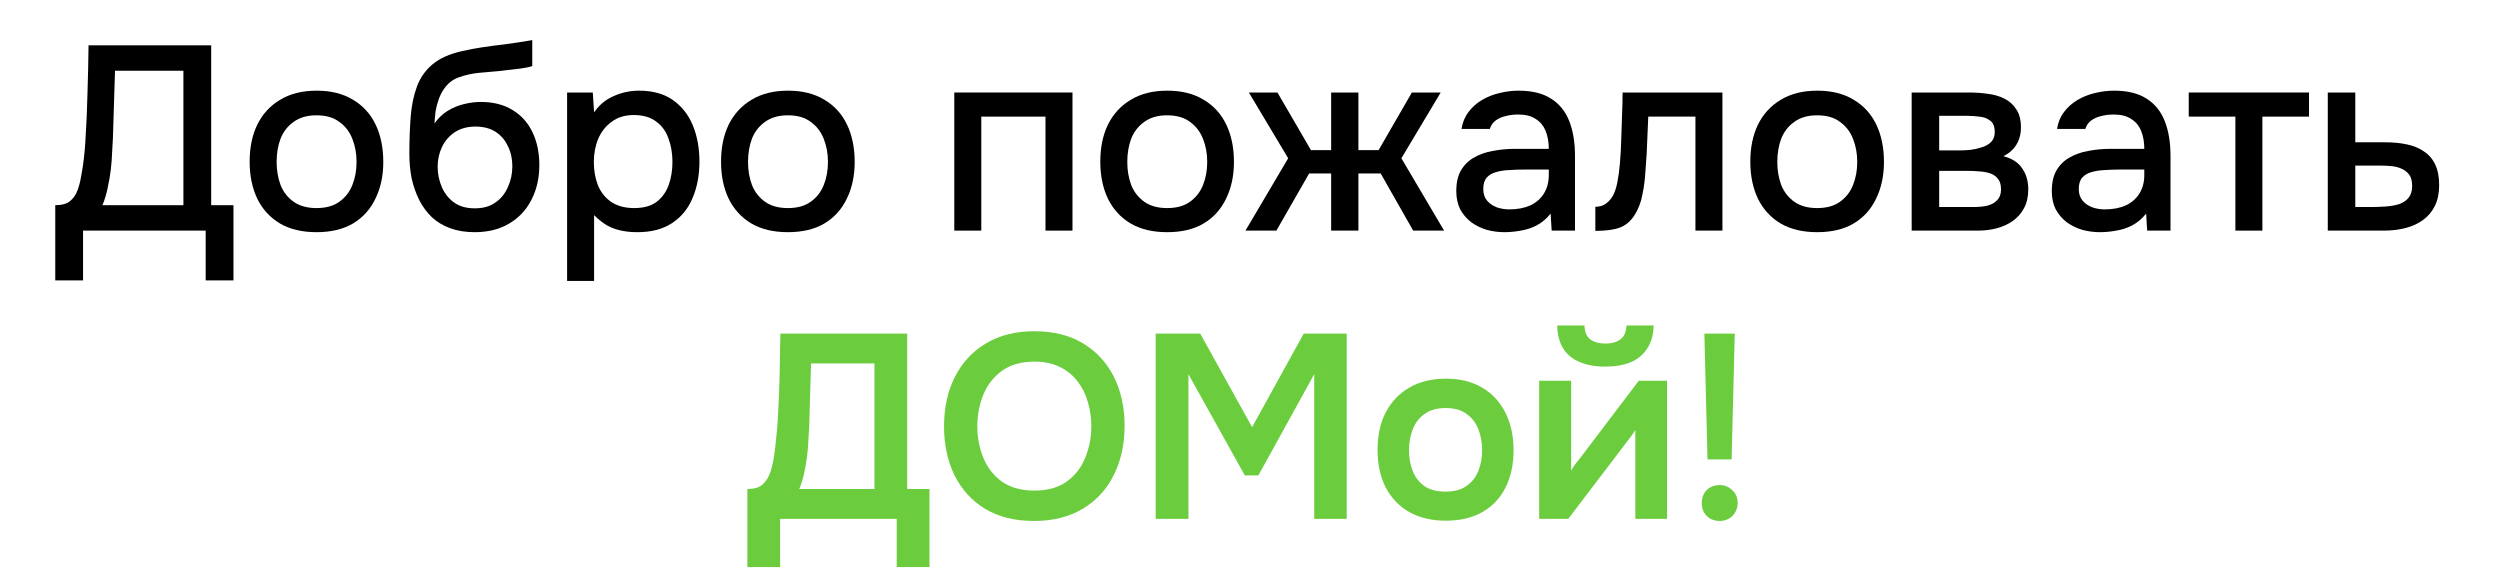<svg width="477" height="110" viewBox="0 0 477 110" fill="none" xmlns="http://www.w3.org/2000/svg">
<path d="M325.794 87.65L325.194 63.65H330.994L330.394 87.65H325.794ZM328.094 99.4C327.494 99.4 326.927 99.267 326.394 99C325.894 98.734 325.477 98.334 325.144 97.8C324.844 97.267 324.694 96.667 324.694 96C324.694 95.267 324.844 94.65 325.144 94.15C325.444 93.617 325.861 93.217 326.394 92.95C326.927 92.684 327.511 92.55 328.144 92.55C329.044 92.55 329.827 92.867 330.494 93.5C331.194 94.1 331.544 94.934 331.544 96C331.544 96.667 331.377 97.267 331.044 97.8C330.744 98.334 330.327 98.734 329.794 99C329.294 99.267 328.727 99.4 328.094 99.4Z" fill="#6BCD3E"/>
<path d="M293.672 99V72.65H299.772V89.8C299.972 89.433 300.222 89.033 300.522 88.6C300.855 88.166 301.138 87.816 301.372 87.55L312.672 72.65H318.072V99H312.022V82.05C311.755 82.483 311.472 82.9 311.172 83.3C310.905 83.666 310.638 84.016 310.372 84.35L299.222 99H293.672ZM306.272 69.95C303.438 69.95 301.205 69.3 299.572 68C297.972 66.666 297.155 64.7 297.122 62.1H302.322C302.355 63.333 302.722 64.216 303.422 64.75C304.155 65.283 305.122 65.55 306.322 65.55C307.522 65.55 308.472 65.283 309.172 64.75C309.905 64.216 310.288 63.333 310.322 62.1H315.522C315.488 63.8 315.088 65.25 314.322 66.45C313.588 67.616 312.538 68.5 311.172 69.1C309.805 69.666 308.172 69.95 306.272 69.95Z" fill="#6BCD3E"/>
<path d="M275.888 99.35C273.188 99.35 270.854 98.8 268.888 97.7C266.954 96.6 265.454 95.033 264.388 93C263.354 90.967 262.838 88.583 262.838 85.85C262.838 83.083 263.354 80.7 264.388 78.7C265.454 76.667 266.954 75.083 268.888 73.95C270.854 72.817 273.188 72.25 275.888 72.25C278.554 72.25 280.854 72.817 282.788 73.95C284.721 75.083 286.204 76.683 287.238 78.75C288.271 80.783 288.788 83.183 288.788 85.95C288.788 88.65 288.271 91.017 287.238 93.05C286.238 95.05 284.771 96.6 282.838 97.7C280.904 98.8 278.588 99.35 275.888 99.35ZM275.838 93.8C277.504 93.8 278.838 93.433 279.838 92.7C280.871 91.967 281.621 91 282.088 89.8C282.554 88.6 282.788 87.3 282.788 85.9C282.788 84.5 282.554 83.183 282.088 81.95C281.621 80.717 280.871 79.733 279.838 79C278.838 78.233 277.504 77.85 275.838 77.85C274.171 77.85 272.821 78.233 271.788 79C270.754 79.733 270.004 80.717 269.538 81.95C269.071 83.183 268.838 84.5 268.838 85.9C268.838 87.333 269.071 88.65 269.538 89.85C270.004 91.05 270.754 92.017 271.788 92.75C272.821 93.45 274.171 93.8 275.838 93.8Z" fill="#6BCD3E"/>
<path d="M220.502 99V63.65H229.002L238.902 81.5L248.752 63.65H256.952V99H250.752V71.4L240.102 90.7H237.502L226.752 71.4V99H220.502Z" fill="#6BCD3E"/>
<path d="M197.274 99.4C193.641 99.4 190.541 98.633 187.974 97.1C185.441 95.567 183.491 93.433 182.124 90.7C180.791 87.967 180.124 84.85 180.124 81.35C180.124 77.784 180.807 74.65 182.174 71.95C183.541 69.217 185.507 67.084 188.074 65.55C190.641 63.983 193.741 63.2 197.374 63.2C201.007 63.2 204.091 63.967 206.624 65.5C209.191 67.034 211.157 69.167 212.524 71.9C213.891 74.6 214.574 77.717 214.574 81.25C214.574 84.75 213.891 87.867 212.524 90.6C211.191 93.334 209.224 95.484 206.624 97.05C204.057 98.617 200.941 99.4 197.274 99.4ZM197.374 93.6C199.907 93.6 201.974 93.017 203.574 91.85C205.174 90.683 206.341 89.167 207.074 87.3C207.841 85.433 208.224 83.45 208.224 81.35C208.224 79.75 208.007 78.217 207.574 76.75C207.174 75.284 206.524 73.967 205.624 72.8C204.757 71.633 203.641 70.717 202.274 70.05C200.907 69.35 199.274 69 197.374 69C194.874 69 192.807 69.584 191.174 70.75C189.574 71.917 188.391 73.433 187.624 75.3C186.857 77.167 186.474 79.183 186.474 81.35C186.474 83.484 186.857 85.484 187.624 87.35C188.391 89.217 189.574 90.734 191.174 91.9C192.807 93.034 194.874 93.6 197.374 93.6Z" fill="#6BCD3E"/>
<path d="M142.596 108.2V93.3C143.929 93.3 144.913 93 145.546 92.4C146.213 91.767 146.696 90.984 146.996 90.05C147.296 89.117 147.529 88.1 147.696 87C147.863 85.867 147.996 84.717 148.096 83.55C148.229 82.384 148.329 81.234 148.396 80.1C148.563 77.267 148.679 74.5 148.746 71.8C148.813 69.067 148.863 66.35 148.896 63.65H173.096V93.3H177.346V108.2H171.096V99H148.846V108.2H142.596ZM152.496 93.3H166.846V69.35H154.746L154.396 81.35C154.363 82.084 154.313 82.95 154.246 83.95C154.213 84.917 154.129 85.934 153.996 87C153.863 88.067 153.679 89.15 153.446 90.25C153.213 91.317 152.896 92.334 152.496 93.3Z" fill="#6BCD3E"/>
<path d="M444.14 44V17.65H449.39V27.15H455.04C456.607 27.15 458.007 27.284 459.24 27.55C460.507 27.817 461.59 28.267 462.49 28.9C463.423 29.5 464.14 30.334 464.64 31.4C465.14 32.434 465.39 33.75 465.39 35.35C465.39 36.85 465.123 38.15 464.59 39.25C464.057 40.35 463.307 41.25 462.34 41.95C461.407 42.65 460.29 43.167 458.99 43.5C457.723 43.834 456.34 44 454.84 44H444.14ZM449.39 39.5H452.24C453.273 39.5 454.257 39.467 455.19 39.4C456.123 39.334 456.973 39.184 457.74 38.95C458.507 38.684 459.107 38.284 459.54 37.75C460.007 37.184 460.24 36.434 460.24 35.5C460.24 34.567 460.057 33.85 459.69 33.35C459.323 32.85 458.84 32.467 458.24 32.2C457.673 31.934 457.04 31.767 456.34 31.7C455.673 31.634 454.973 31.6 454.24 31.6H449.39V39.5Z" fill="black"/>
<path d="M426.512 44V22.25H417.612V17.65H440.562V22.25H431.662V44H426.512Z" fill="black"/>
<path d="M400.682 44.3C399.516 44.3 398.382 44.15 397.282 43.85C396.182 43.517 395.199 43.033 394.332 42.4C393.466 41.733 392.766 40.916 392.232 39.95C391.732 38.95 391.482 37.783 391.482 36.45C391.482 34.85 391.782 33.533 392.382 32.5C393.016 31.433 393.849 30.616 394.882 30.05C395.916 29.45 397.099 29.033 398.432 28.8C399.799 28.533 401.216 28.4 402.682 28.4H409.132C409.132 27.1 408.932 25.966 408.532 25C408.132 24 407.499 23.233 406.632 22.7C405.799 22.133 404.682 21.85 403.282 21.85C402.449 21.85 401.649 21.95 400.882 22.15C400.149 22.317 399.516 22.6 398.982 23C398.449 23.4 398.082 23.933 397.882 24.6H392.482C392.682 23.333 393.132 22.25 393.832 21.35C394.532 20.416 395.399 19.65 396.432 19.05C397.466 18.45 398.566 18.017 399.732 17.75C400.932 17.45 402.149 17.3 403.382 17.3C405.916 17.3 407.966 17.8 409.532 18.8C411.132 19.8 412.299 21.233 413.032 23.1C413.766 24.966 414.132 27.183 414.132 29.75V44H409.682L409.482 40.75C408.716 41.717 407.832 42.467 406.832 43C405.866 43.5 404.849 43.833 403.782 44C402.716 44.2 401.682 44.3 400.682 44.3ZM401.582 39.95C403.116 39.95 404.449 39.7 405.582 39.2C406.716 38.666 407.582 37.916 408.182 36.95C408.816 35.95 409.132 34.767 409.132 33.4V32.35H404.432C403.466 32.35 402.516 32.383 401.582 32.45C400.649 32.483 399.799 32.617 399.032 32.85C398.299 33.05 397.716 33.4 397.282 33.9C396.849 34.4 396.632 35.117 396.632 36.05C396.632 36.95 396.866 37.683 397.332 38.25C397.799 38.816 398.416 39.25 399.182 39.55C399.949 39.816 400.749 39.95 401.582 39.95Z" fill="black"/>
<path d="M364.746 44V17.65H375.846C376.979 17.65 378.112 17.734 379.246 17.9C380.412 18.034 381.462 18.334 382.396 18.8C383.362 19.267 384.129 19.95 384.696 20.85C385.296 21.717 385.596 22.867 385.596 24.3C385.596 25.167 385.462 25.95 385.196 26.65C384.929 27.35 384.546 27.967 384.046 28.5C383.579 29 382.979 29.434 382.246 29.8C383.912 30.234 385.112 31.017 385.846 32.15C386.612 33.25 386.996 34.567 386.996 36.1C386.996 37.5 386.729 38.7 386.196 39.7C385.662 40.7 384.946 41.517 384.046 42.15C383.146 42.784 382.129 43.25 380.996 43.55C379.862 43.85 378.696 44 377.496 44H364.746ZM369.996 39.5H376.596C377.529 39.5 378.379 39.417 379.146 39.25C379.946 39.05 380.579 38.7 381.046 38.2C381.546 37.7 381.796 37.017 381.796 36.15C381.796 35.25 381.596 34.567 381.196 34.1C380.796 33.6 380.279 33.25 379.646 33.05C379.012 32.85 378.329 32.734 377.596 32.7C376.862 32.634 376.146 32.6 375.446 32.6H369.996V39.5ZM369.996 28.7H373.896C374.496 28.7 375.179 28.667 375.946 28.6C376.712 28.5 377.446 28.334 378.146 28.1C378.879 27.867 379.462 27.534 379.896 27.1C380.362 26.634 380.596 26 380.596 25.2C380.596 24.134 380.296 23.4 379.696 23C379.129 22.567 378.446 22.317 377.646 22.25C376.846 22.15 376.062 22.1 375.296 22.1H369.996V28.7Z" fill="black"/>
<path d="M346.71 44.3C343.977 44.3 341.66 43.75 339.76 42.65C337.86 41.517 336.41 39.933 335.41 37.9C334.444 35.867 333.96 33.517 333.96 30.85C333.96 28.15 334.444 25.8 335.41 23.8C336.41 21.767 337.86 20.183 339.76 19.05C341.66 17.883 343.994 17.3 346.76 17.3C349.494 17.3 351.81 17.883 353.71 19.05C355.61 20.183 357.044 21.767 358.01 23.8C358.977 25.833 359.46 28.2 359.46 30.9C359.46 33.533 358.96 35.867 357.96 37.9C356.994 39.933 355.56 41.517 353.66 42.65C351.794 43.75 349.477 44.3 346.71 44.3ZM346.71 39.7C348.51 39.7 349.96 39.3 351.06 38.5C352.194 37.7 353.027 36.633 353.56 35.3C354.094 33.967 354.36 32.5 354.36 30.9C354.36 29.3 354.094 27.833 353.56 26.5C353.027 25.133 352.194 24.05 351.06 23.25C349.96 22.416 348.51 22 346.71 22C344.944 22 343.494 22.416 342.36 23.25C341.227 24.05 340.394 25.116 339.86 26.45C339.36 27.783 339.11 29.267 339.11 30.9C339.11 32.5 339.36 33.967 339.86 35.3C340.394 36.633 341.227 37.7 342.36 38.5C343.494 39.3 344.944 39.7 346.71 39.7Z" fill="black"/>
<path d="M304.389 44.05V39.45C305.089 39.45 305.689 39.3 306.189 39C306.722 38.667 307.189 38.2 307.589 37.6C308.022 36.934 308.356 36 308.589 34.8C308.822 33.6 308.989 32.35 309.089 31.05C309.222 29.484 309.306 27.934 309.339 26.4C309.406 24.867 309.456 23.367 309.489 21.9C309.556 20.434 309.589 19.017 309.589 17.65H328.639V44H323.489V22.25H314.489C314.456 23.35 314.406 24.5 314.339 25.7C314.306 26.9 314.256 28.1 314.189 29.3C314.122 30.467 314.039 31.634 313.939 32.8C313.872 34.134 313.689 35.55 313.389 37.05C313.122 38.55 312.606 39.9 311.839 41.1C311.072 42.267 310.122 43.05 308.989 43.45C307.889 43.85 306.356 44.05 304.389 44.05Z" fill="black"/>
<path d="M287.059 44.3C285.893 44.3 284.759 44.15 283.659 43.85C282.559 43.517 281.576 43.033 280.709 42.4C279.843 41.733 279.143 40.916 278.609 39.95C278.109 38.95 277.859 37.783 277.859 36.45C277.859 34.85 278.159 33.533 278.759 32.5C279.393 31.433 280.226 30.616 281.259 30.05C282.293 29.45 283.476 29.033 284.809 28.8C286.176 28.533 287.593 28.4 289.059 28.4H295.509C295.509 27.1 295.309 25.966 294.909 25C294.509 24 293.876 23.233 293.009 22.7C292.176 22.133 291.059 21.85 289.659 21.85C288.826 21.85 288.026 21.95 287.259 22.15C286.526 22.317 285.893 22.6 285.359 23C284.826 23.4 284.459 23.933 284.259 24.6H278.859C279.059 23.333 279.509 22.25 280.209 21.35C280.909 20.416 281.776 19.65 282.809 19.05C283.843 18.45 284.943 18.017 286.109 17.75C287.309 17.45 288.526 17.3 289.759 17.3C292.293 17.3 294.343 17.8 295.909 18.8C297.509 19.8 298.676 21.233 299.409 23.1C300.143 24.966 300.509 27.183 300.509 29.75V44H296.059L295.859 40.75C295.093 41.717 294.209 42.467 293.209 43C292.243 43.5 291.226 43.833 290.159 44C289.093 44.2 288.059 44.3 287.059 44.3ZM287.959 39.95C289.493 39.95 290.826 39.7 291.959 39.2C293.093 38.666 293.959 37.916 294.559 36.95C295.193 35.95 295.509 34.767 295.509 33.4V32.35H290.809C289.843 32.35 288.893 32.383 287.959 32.45C287.026 32.483 286.176 32.617 285.409 32.85C284.676 33.05 284.093 33.4 283.659 33.9C283.226 34.4 283.009 35.117 283.009 36.05C283.009 36.95 283.243 37.683 283.709 38.25C284.176 38.816 284.793 39.25 285.559 39.55C286.326 39.816 287.126 39.95 287.959 39.95Z" fill="black"/>
<path d="M237.634 44L245.784 30.2L238.284 17.65H243.734L250.134 28.65H253.984V17.65H259.184V28.65H263.034L269.384 17.65H274.884L267.384 30.2L275.534 44H269.634L263.434 33.1H259.184V44H253.984V33.1H249.784L243.534 44H237.634Z" fill="black"/>
<path d="M222.687 44.3C219.954 44.3 217.637 43.75 215.737 42.65C213.837 41.517 212.387 39.933 211.387 37.9C210.42 35.867 209.937 33.517 209.937 30.85C209.937 28.15 210.42 25.8 211.387 23.8C212.387 21.767 213.837 20.183 215.737 19.05C217.637 17.883 219.97 17.3 222.737 17.3C225.47 17.3 227.787 17.883 229.687 19.05C231.587 20.183 233.02 21.767 233.987 23.8C234.954 25.833 235.437 28.2 235.437 30.9C235.437 33.533 234.937 35.867 233.937 37.9C232.97 39.933 231.537 41.517 229.637 42.65C227.77 43.75 225.454 44.3 222.687 44.3ZM222.687 39.7C224.487 39.7 225.937 39.3 227.037 38.5C228.17 37.7 229.004 36.633 229.537 35.3C230.07 33.967 230.337 32.5 230.337 30.9C230.337 29.3 230.07 27.833 229.537 26.5C229.004 25.133 228.17 24.05 227.037 23.25C225.937 22.416 224.487 22 222.687 22C220.92 22 219.47 22.416 218.337 23.25C217.204 24.05 216.37 25.116 215.837 26.45C215.337 27.783 215.087 29.267 215.087 30.9C215.087 32.5 215.337 33.967 215.837 35.3C216.37 36.633 217.204 37.7 218.337 38.5C219.47 39.3 220.92 39.7 222.687 39.7Z" fill="black"/>
<path d="M182.08 44V17.65H204.63V44H199.48V22.25H187.23V44H182.08Z" fill="black"/>
<path d="M150.324 44.3C147.59 44.3 145.274 43.75 143.374 42.65C141.474 41.517 140.024 39.933 139.024 37.9C138.057 35.867 137.574 33.517 137.574 30.85C137.574 28.15 138.057 25.8 139.024 23.8C140.024 21.767 141.474 20.183 143.374 19.05C145.274 17.883 147.607 17.3 150.374 17.3C153.107 17.3 155.424 17.883 157.324 19.05C159.224 20.183 160.657 21.767 161.624 23.8C162.59 25.833 163.074 28.2 163.074 30.9C163.074 33.533 162.574 35.867 161.574 37.9C160.607 39.933 159.174 41.517 157.274 42.65C155.407 43.75 153.09 44.3 150.324 44.3ZM150.324 39.7C152.124 39.7 153.574 39.3 154.674 38.5C155.807 37.7 156.64 36.633 157.174 35.3C157.707 33.967 157.974 32.5 157.974 30.9C157.974 29.3 157.707 27.833 157.174 26.5C156.64 25.133 155.807 24.05 154.674 23.25C153.574 22.416 152.124 22 150.324 22C148.557 22 147.107 22.416 145.974 23.25C144.84 24.05 144.007 25.116 143.474 26.45C142.974 27.783 142.724 29.267 142.724 30.9C142.724 32.5 142.974 33.967 143.474 35.3C144.007 36.633 144.84 37.7 145.974 38.5C147.107 39.3 148.557 39.7 150.324 39.7Z" fill="black"/>
<path d="M108.203 53.6V17.65H113.103L113.353 21.45C114.286 20.05 115.519 19.017 117.053 18.35C118.586 17.65 120.219 17.3 121.953 17.3C124.553 17.3 126.703 17.9 128.403 19.1C130.103 20.3 131.369 21.916 132.203 23.95C133.036 25.983 133.453 28.283 133.453 30.85C133.453 33.416 133.019 35.717 132.153 37.75C131.319 39.783 130.019 41.383 128.253 42.55C126.519 43.717 124.303 44.3 121.603 44.3C120.303 44.3 119.136 44.166 118.103 43.9C117.069 43.633 116.169 43.25 115.403 42.75C114.636 42.217 113.953 41.65 113.353 41.05V53.6H108.203ZM121.003 39.7C122.803 39.7 124.236 39.3 125.303 38.5C126.369 37.666 127.136 36.583 127.603 35.25C128.069 33.916 128.303 32.467 128.303 30.9C128.303 29.267 128.053 27.783 127.553 26.45C127.086 25.083 126.303 24 125.203 23.2C124.136 22.366 122.703 21.95 120.903 21.95C119.269 21.95 117.886 22.366 116.753 23.2C115.619 24 114.753 25.083 114.153 26.45C113.586 27.817 113.303 29.3 113.303 30.9C113.303 32.533 113.569 34.033 114.103 35.4C114.669 36.733 115.519 37.783 116.653 38.55C117.819 39.316 119.269 39.7 121.003 39.7Z" fill="black"/>
<path d="M90.556 44.3C88.823 44.3 87.273 44.05 85.906 43.55C84.539 43.05 83.373 42.35 82.406 41.45C81.439 40.517 80.639 39.434 80.006 38.2C79.373 36.934 78.889 35.567 78.556 34.1C78.256 32.6 78.106 31.017 78.106 29.35C78.106 26.817 78.189 24.467 78.356 22.3C78.523 20.134 78.923 18.2 79.556 16.5C80.189 14.8 81.189 13.384 82.556 12.25C83.923 11.117 85.789 10.284 88.156 9.75C89.489 9.45 90.823 9.2 92.156 9C93.523 8.8 94.923 8.617 96.356 8.45C97.156 8.317 97.856 8.217 98.456 8.15C99.056 8.05 99.606 7.967 100.106 7.9C100.639 7.8 101.123 7.717 101.556 7.65V12.6C101.223 12.734 100.839 12.834 100.406 12.9C100.006 12.967 99.589 13.034 99.156 13.1C98.723 13.167 98.289 13.217 97.856 13.25C97.423 13.284 96.989 13.334 96.556 13.4C96.123 13.434 95.706 13.484 95.306 13.55C94.039 13.65 92.723 13.767 91.356 13.9C90.023 14.034 88.756 14.317 87.556 14.75C86.389 15.15 85.423 15.917 84.656 17.05C84.289 17.584 83.973 18.217 83.706 18.95C83.439 19.684 83.239 20.45 83.106 21.25C83.006 22.05 82.939 22.817 82.906 23.55C83.606 22.55 84.439 21.75 85.406 21.15C86.406 20.55 87.456 20.117 88.556 19.85C89.656 19.584 90.706 19.45 91.706 19.45C94.106 19.45 96.139 19.967 97.806 21C99.473 22 100.739 23.417 101.606 25.25C102.473 27.05 102.906 29.134 102.906 31.5C102.906 33.967 102.406 36.167 101.406 38.1C100.439 40.034 99.023 41.55 97.156 42.65C95.323 43.75 93.123 44.3 90.556 44.3ZM90.606 39.75C92.173 39.75 93.473 39.384 94.506 38.65C95.573 37.917 96.373 36.934 96.906 35.7C97.473 34.467 97.756 33.134 97.756 31.7C97.756 30.3 97.473 29.034 96.906 27.9C96.373 26.734 95.589 25.817 94.556 25.15C93.523 24.484 92.239 24.15 90.706 24.15C89.206 24.15 87.906 24.5 86.806 25.2C85.739 25.9 84.923 26.834 84.356 28C83.789 29.167 83.506 30.434 83.506 31.8C83.506 33.167 83.773 34.467 84.306 35.7C84.839 36.934 85.623 37.917 86.656 38.65C87.689 39.384 89.006 39.75 90.606 39.75Z" fill="black"/>
<path d="M60.382 44.3C57.649 44.3 55.332 43.75 53.432 42.65C51.532 41.517 50.082 39.933 49.082 37.9C48.116 35.867 47.632 33.517 47.632 30.85C47.632 28.15 48.116 25.8 49.082 23.8C50.082 21.767 51.532 20.183 53.432 19.05C55.332 17.883 57.666 17.3 60.432 17.3C63.166 17.3 65.482 17.883 67.382 19.05C69.282 20.183 70.716 21.767 71.682 23.8C72.649 25.833 73.132 28.2 73.132 30.9C73.132 33.533 72.632 35.867 71.632 37.9C70.666 39.933 69.232 41.517 67.332 42.65C65.466 43.75 63.149 44.3 60.382 44.3ZM60.382 39.7C62.182 39.7 63.632 39.3 64.732 38.5C65.866 37.7 66.699 36.633 67.232 35.3C67.766 33.967 68.032 32.5 68.032 30.9C68.032 29.3 67.766 27.833 67.232 26.5C66.699 25.133 65.866 24.05 64.732 23.25C63.632 22.416 62.182 22 60.382 22C58.616 22 57.166 22.416 56.032 23.25C54.899 24.05 54.066 25.116 53.532 26.45C53.032 27.783 52.782 29.267 52.782 30.9C52.782 32.5 53.032 33.967 53.532 35.3C54.066 36.633 54.899 37.7 56.032 38.5C57.166 39.3 58.616 39.7 60.382 39.7Z" fill="black"/>
<path d="M10.544 53.5V39.15C11.81 39.15 12.76 38.884 13.394 38.35C14.027 37.817 14.494 37.134 14.794 36.3C15.094 35.5 15.327 34.584 15.494 33.55C15.694 32.517 15.86 31.434 15.994 30.3C16.127 29.167 16.227 28.034 16.294 26.9C16.494 23.8 16.627 20.734 16.694 17.7C16.794 14.667 16.86 11.65 16.894 8.65H40.294V39.15H44.544V53.5H39.244V44H15.844V53.5H10.544ZM19.544 39.15H34.994V13.5H21.944L21.544 26.35C21.51 27.117 21.46 28.017 21.394 29.05C21.36 30.084 21.277 31.184 21.144 32.35C21.01 33.484 20.81 34.65 20.544 35.85C20.31 37.017 19.977 38.117 19.544 39.15Z" fill="black"/>
</svg>
